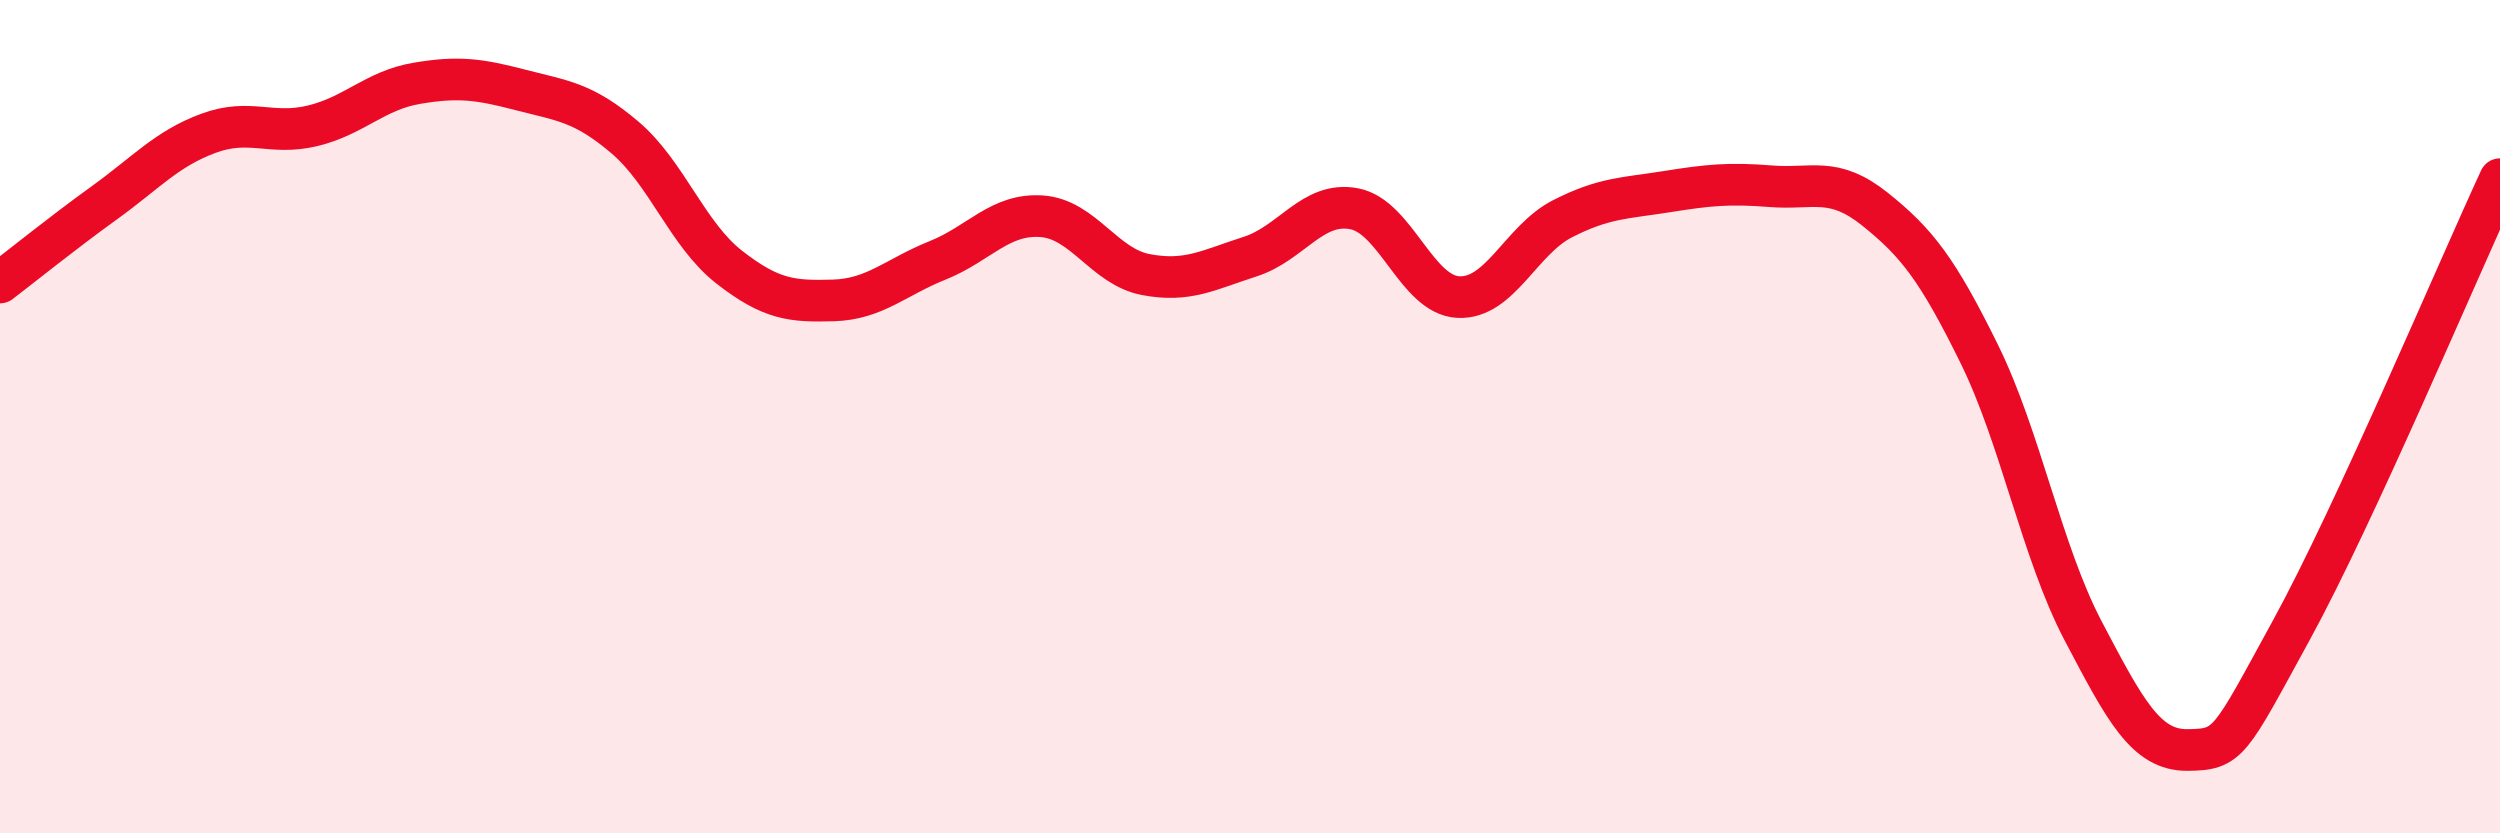 
    <svg width="60" height="20" viewBox="0 0 60 20" xmlns="http://www.w3.org/2000/svg">
      <path
        d="M 0,6.78 C 0.5,6.4 1.5,5.59 2.5,4.87 C 3.5,4.15 4,3.57 5,3.2 C 6,2.83 6.5,3.26 7.5,3.02 C 8.5,2.78 9,2.17 10,2 C 11,1.83 11.5,1.9 12.5,2.16 C 13.5,2.42 14,2.45 15,3.3 C 16,4.15 16.5,5.63 17.5,6.41 C 18.5,7.19 19,7.24 20,7.21 C 21,7.18 21.5,6.65 22.5,6.25 C 23.5,5.85 24,5.12 25,5.19 C 26,5.26 26.5,6.4 27.5,6.59 C 28.5,6.78 29,6.48 30,6.16 C 31,5.84 31.5,4.82 32.5,5.01 C 33.5,5.2 34,7.08 35,7.13 C 36,7.18 36.5,5.76 37.5,5.25 C 38.5,4.74 39,4.76 40,4.6 C 41,4.44 41.5,4.39 42.5,4.47 C 43.5,4.55 44,4.22 45,5.02 C 46,5.82 46.5,6.46 47.5,8.49 C 48.5,10.52 49,13.25 50,15.15 C 51,17.05 51.5,18.01 52.5,18 C 53.5,17.99 53.5,17.85 55,15.11 C 56.5,12.37 59,6.46 60,4.3L60 20L0 20Z"
        fill="#EB0A25"
        opacity="0.1"
        stroke-linecap="round"
        stroke-linejoin="round"
      />
      <path
        d="M 0,6.78 C 0.5,6.4 1.5,5.59 2.5,4.87 C 3.5,4.15 4,3.57 5,3.2 C 6,2.83 6.5,3.26 7.5,3.02 C 8.5,2.78 9,2.17 10,2 C 11,1.83 11.5,1.9 12.5,2.16 C 13.5,2.42 14,2.45 15,3.3 C 16,4.15 16.5,5.63 17.5,6.41 C 18.5,7.19 19,7.24 20,7.21 C 21,7.18 21.5,6.65 22.5,6.25 C 23.5,5.85 24,5.12 25,5.19 C 26,5.26 26.5,6.4 27.5,6.59 C 28.5,6.78 29,6.48 30,6.16 C 31,5.84 31.5,4.82 32.5,5.01 C 33.5,5.2 34,7.08 35,7.13 C 36,7.18 36.5,5.76 37.5,5.25 C 38.5,4.74 39,4.76 40,4.6 C 41,4.44 41.5,4.39 42.5,4.47 C 43.5,4.55 44,4.22 45,5.02 C 46,5.82 46.5,6.46 47.5,8.49 C 48.5,10.52 49,13.25 50,15.15 C 51,17.05 51.5,18.01 52.5,18 C 53.5,17.99 53.5,17.85 55,15.11 C 56.5,12.37 59,6.46 60,4.3"
        stroke="#EB0A25"
        stroke-width="1"
        fill="none"
        stroke-linecap="round"
        stroke-linejoin="round"
      />
    </svg>
  